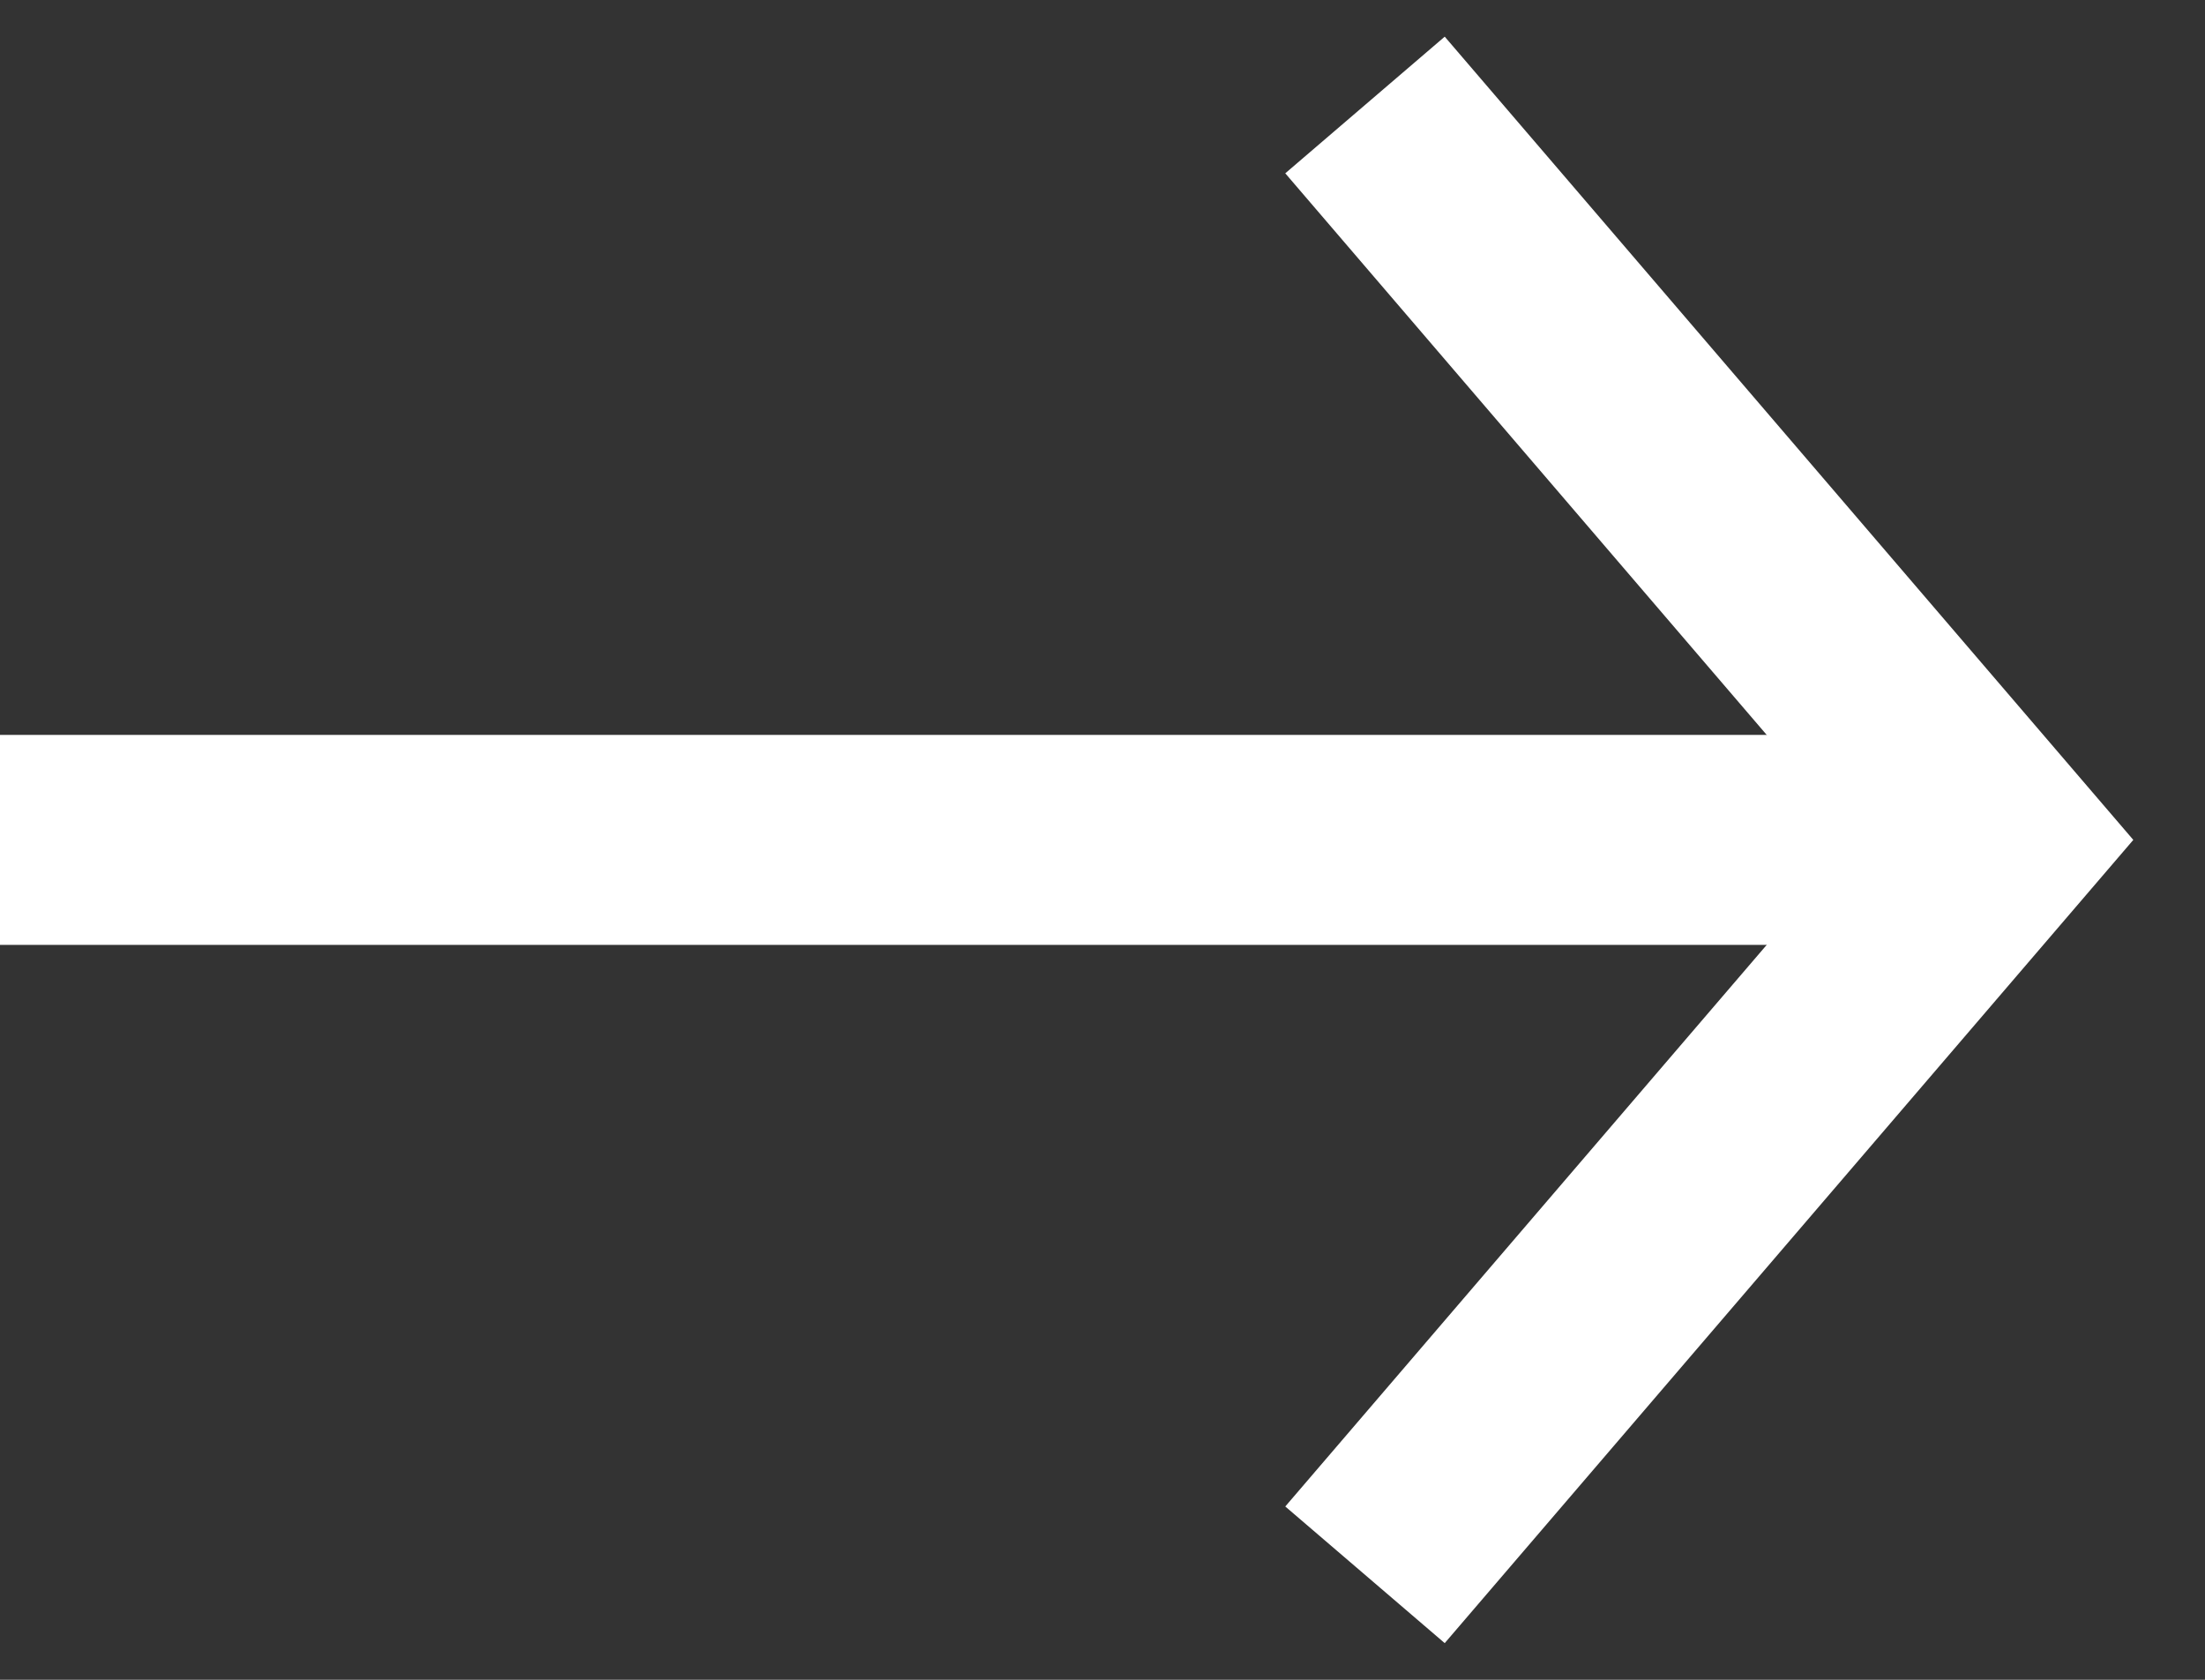 <svg width="21" height="16" viewBox="0 0 21 16" fill="none" xmlns="http://www.w3.org/2000/svg">
<rect x="0" y="0" width="21" height="16" fill="#333333" stroke="none"/>
<rect y="7" width="19" height="2" fill="white"/>
<path d="M13 1L19 8L13 15" stroke="white" stroke-width="2"/>
</svg>
